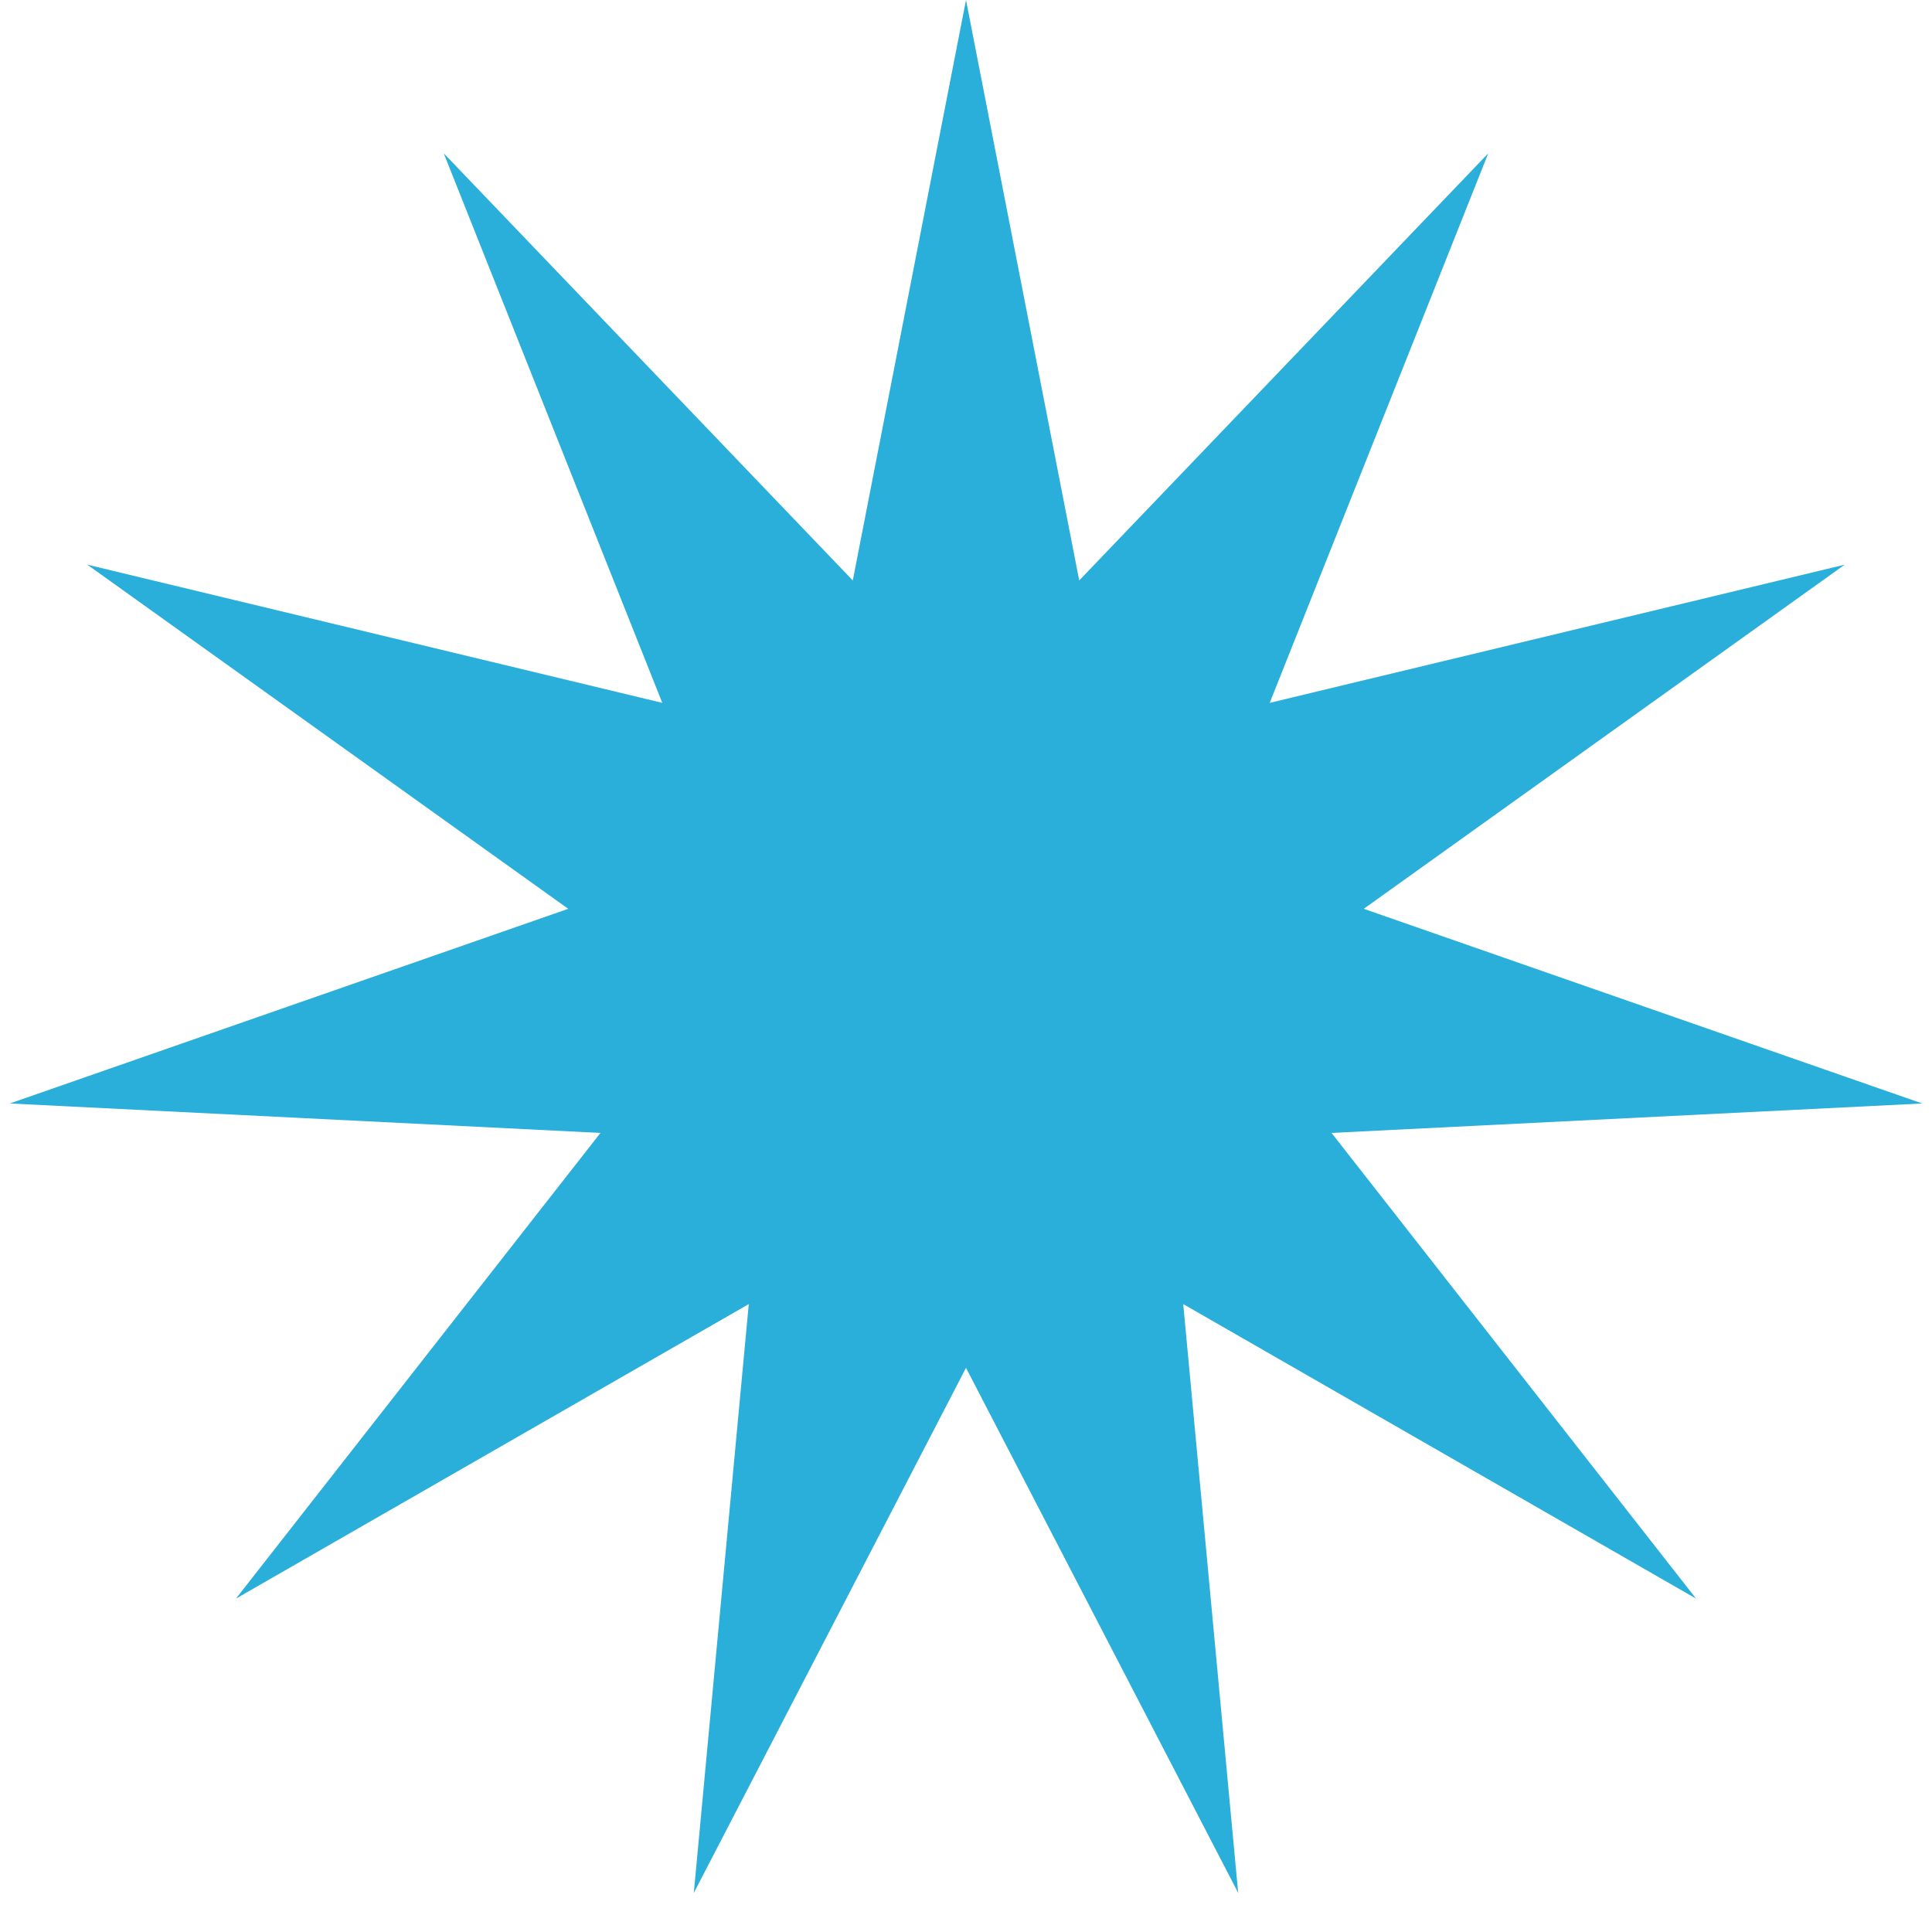 <?xml version="1.0" encoding="UTF-8"?> <svg xmlns="http://www.w3.org/2000/svg" width="25" height="25" viewBox="0 0 25 25" fill="none"> <path d="M12.5 0L13.965 7.511L19.258 1.984L16.43 9.095L23.87 7.307L17.647 11.76L24.873 14.279L17.23 14.66L21.947 20.686L15.311 16.875L16.022 24.494L12.5 17.7L8.978 24.494L9.689 16.875L3.053 20.686L7.77 14.66L0.127 14.279L7.353 11.76L1.13 7.307L8.57 9.095L5.742 1.984L11.035 7.511L12.5 0Z" fill="#2AAEDA"></path> </svg> 